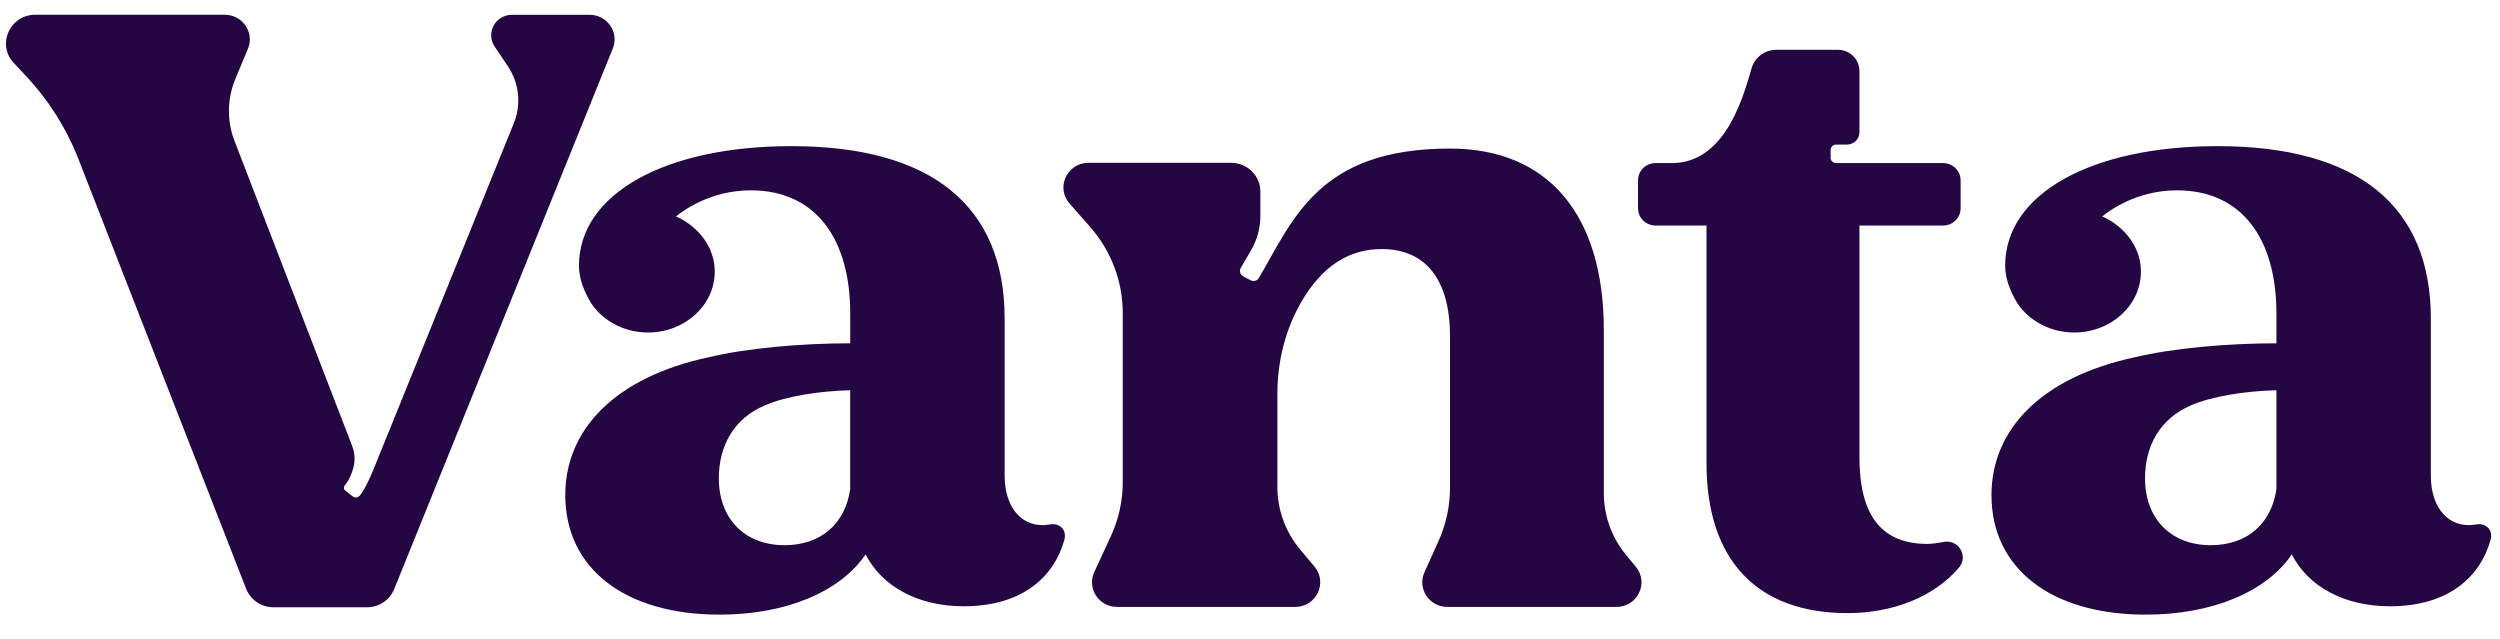 <svg width="90" height="23" viewBox="0 0 90 23" fill="none" xmlns="http://www.w3.org/2000/svg">
<path fill-rule="evenodd" clip-rule="evenodd" d="M58.546 19.988L58.547 19.989L58.891 20.404C59.371 20.983 58.951 21.849 58.19 21.849H52.106C51.453 21.849 51.016 21.191 51.279 20.605L51.788 19.475C52.06 18.871 52.2 18.22 52.2 17.56V12.104C52.2 10.085 51.339 8.966 49.739 8.966C48.549 8.966 47.599 9.596 46.872 10.827C46.272 11.842 45.986 13.005 45.986 14.178V17.537C45.986 18.355 46.275 19.148 46.804 19.78L47.323 20.401C47.807 20.979 47.387 21.849 46.624 21.849H40.215C39.559 21.849 39.121 21.184 39.393 20.597L39.987 19.312C40.272 18.698 40.419 18.03 40.419 17.354V11.266C40.419 10.133 40.004 9.037 39.251 8.177L38.503 7.325C37.999 6.75 38.415 5.861 39.188 5.861H44.318C44.901 5.861 45.373 6.323 45.373 6.895V7.779C45.373 8.221 45.251 8.652 45.025 9.033L44.667 9.646C44.604 9.754 44.645 9.892 44.757 9.951L45.019 10.089C45.127 10.145 45.261 10.109 45.321 10.005C46.575 7.864 47.487 5.348 52.199 5.348C55.737 5.348 57.738 7.73 57.738 11.893V17.758C57.738 18.57 58.023 19.357 58.546 19.988ZM69.972 19.51C70.509 19.406 70.872 20.021 70.523 20.433C69.627 21.487 68.145 22.072 66.513 22.072C63.24 22.072 61.434 20.152 61.434 16.672V8.119H59.598C59.251 8.119 58.969 7.843 58.969 7.5V6.49C58.969 6.148 59.251 5.871 59.598 5.871H60.193C62.196 5.871 62.812 3.255 63.067 2.427C63.187 2.049 63.544 1.793 63.948 1.793H66.163C66.593 1.793 66.94 2.134 66.94 2.555V4.762C66.94 5.007 66.738 5.205 66.488 5.205H66.097C65.99 5.205 65.903 5.291 65.903 5.396V5.68C65.903 5.785 65.99 5.871 66.098 5.871H69.951C70.299 5.871 70.582 6.149 70.582 6.49V7.5C70.582 7.843 70.299 8.119 69.951 8.119H66.94V16.461C66.94 18.56 67.736 19.581 69.389 19.581C69.566 19.577 69.767 19.55 69.972 19.51ZM37.801 18.88L37.803 18.88C38.126 18.819 38.412 19.052 38.32 19.423C37.965 20.729 36.841 21.826 34.694 21.826C33.034 21.826 31.744 21.104 31.162 19.958C30.241 21.315 28.275 22.127 25.909 22.127C22.501 22.127 20.35 20.471 20.35 17.822C20.35 15.472 22.131 13.585 25.512 12.861C26.893 12.531 28.857 12.359 30.608 12.359V11.286C30.608 8.586 29.358 6.852 27.026 6.852C25.559 6.852 24.565 7.603 24.334 7.795C24.658 7.913 25.726 8.542 25.73 9.781C25.73 10.99 24.655 11.97 23.33 11.97C22.46 11.97 21.7 11.546 21.279 10.913C21.018 10.475 20.84 10.02 20.843 9.556C20.851 6.972 23.951 5.261 28.489 5.261C33.557 5.261 36.167 7.43 36.167 11.466V17.127C36.167 18.303 36.826 19.052 37.801 18.88ZM30.607 17.61V14.048C29.502 14.078 28.305 14.259 27.538 14.591C26.399 15.073 25.878 16.074 25.878 17.218C25.878 18.694 26.829 19.627 28.243 19.627C29.534 19.627 30.425 18.873 30.607 17.61ZM89.145 18.88L89.146 18.88C89.469 18.819 89.756 19.052 89.663 19.423C89.308 20.729 88.184 21.826 86.038 21.826C84.378 21.826 83.087 21.104 82.505 19.958C81.584 21.315 79.618 22.127 77.252 22.127C73.844 22.127 71.693 20.471 71.693 17.822C71.693 15.472 73.475 13.585 76.855 12.861C78.236 12.531 80.2 12.359 81.951 12.359V11.286C81.951 8.586 80.702 6.852 78.369 6.852C76.902 6.852 75.908 7.603 75.678 7.795C76.001 7.913 77.069 8.542 77.073 9.781C77.073 10.99 75.999 11.97 74.674 11.97C73.804 11.97 73.043 11.546 72.623 10.913C72.361 10.475 72.184 10.02 72.186 9.556C72.194 6.972 75.294 5.261 79.832 5.261C84.901 5.261 87.51 7.43 87.51 11.466V17.127C87.51 18.303 88.169 19.052 89.145 18.88ZM81.951 17.61V14.048C80.845 14.078 79.648 14.259 78.881 14.591C77.743 15.073 77.221 16.074 77.221 17.218C77.221 18.694 78.173 19.627 79.587 19.627C80.877 19.627 81.768 18.873 81.951 17.61ZM21.222 0.532C21.86 0.532 22.297 1.163 22.061 1.745L14.19 21.21C14.031 21.604 13.643 21.862 13.21 21.862H9.846C9.413 21.862 9.024 21.603 8.865 21.207L2.788 5.635C2.356 4.562 1.726 3.576 0.929 2.728L0.495 2.266C-0.127 1.604 0.351 0.531 1.27 0.531H8.09C8.733 0.531 9.17 1.171 8.926 1.754L8.475 2.836C8.176 3.553 8.164 4.354 8.444 5.078L12.676 16.049C12.77 16.291 12.791 16.555 12.729 16.806C12.678 17.016 12.587 17.246 12.44 17.437C12.363 17.521 12.359 17.611 12.443 17.672L12.706 17.878C12.78 17.931 12.874 17.915 12.931 17.862C13.037 17.762 13.27 17.355 13.501 16.762L18.498 4.436C18.772 3.76 18.692 2.995 18.284 2.387L17.807 1.676C17.477 1.185 17.836 0.532 18.436 0.532L21.222 0.532Z" fill="#240642"/>
</svg>
